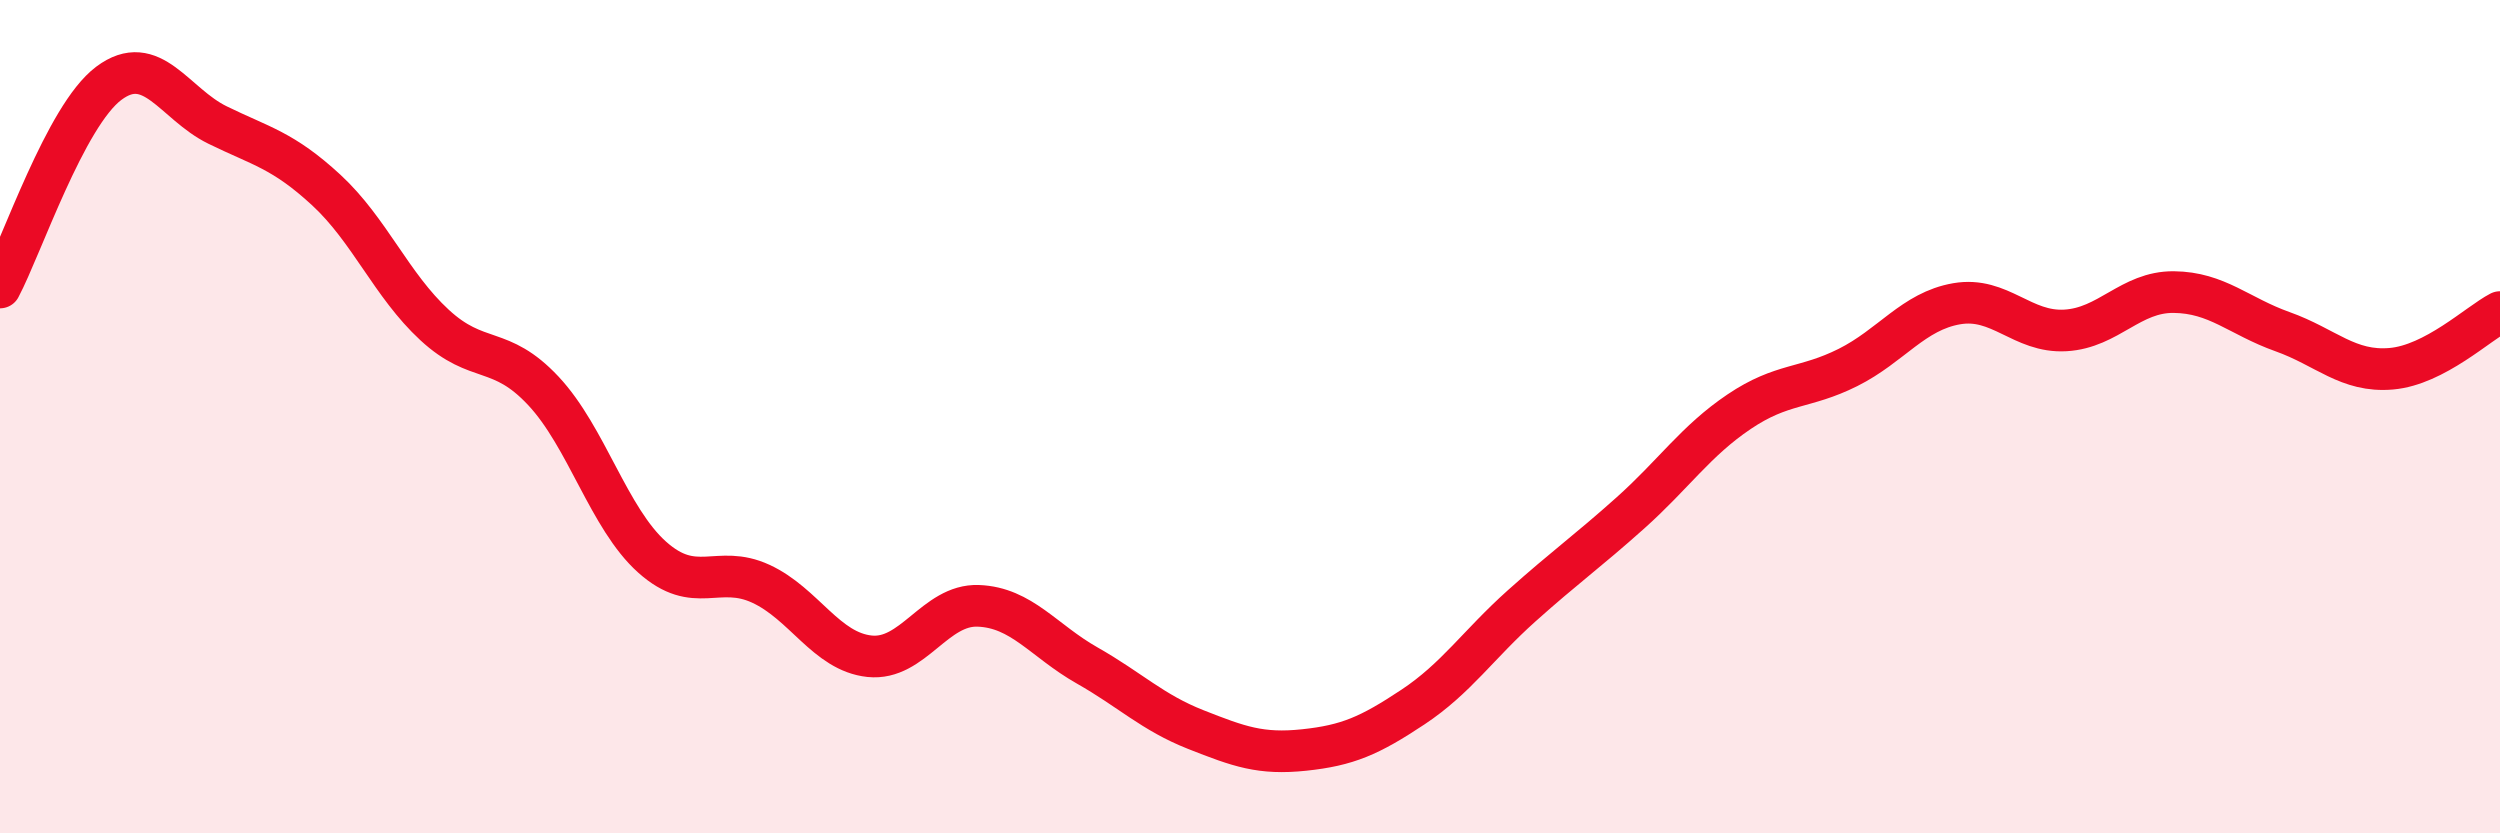 
    <svg width="60" height="20" viewBox="0 0 60 20" xmlns="http://www.w3.org/2000/svg">
      <path
        d="M 0,6.9 C 0.52,5.92 1.57,2.78 2.61,2 C 3.65,1.22 4.18,2.49 5.22,3 C 6.26,3.51 6.79,3.6 7.83,4.56 C 8.87,5.52 9.39,6.84 10.43,7.8 C 11.47,8.76 12,8.27 13.04,9.38 C 14.08,10.49 14.61,12.44 15.65,13.37 C 16.69,14.3 17.22,13.53 18.26,14.01 C 19.3,14.49 19.83,15.64 20.87,15.75 C 21.91,15.86 22.44,14.5 23.48,14.54 C 24.52,14.58 25.05,15.38 26.09,15.97 C 27.13,16.56 27.66,17.1 28.7,17.51 C 29.74,17.92 30.26,18.11 31.3,18 C 32.34,17.89 32.87,17.66 33.91,16.97 C 34.95,16.28 35.48,15.47 36.52,14.54 C 37.56,13.61 38.09,13.24 39.13,12.31 C 40.17,11.38 40.7,10.58 41.74,9.88 C 42.78,9.18 43.31,9.34 44.35,8.82 C 45.39,8.3 45.92,7.47 46.96,7.29 C 48,7.11 48.53,7.99 49.57,7.93 C 50.61,7.87 51.13,7 52.17,7.01 C 53.21,7.02 53.74,7.59 54.78,7.96 C 55.82,8.33 56.35,8.94 57.39,8.85 C 58.43,8.76 59.48,7.76 60,7.49L60 20L0 20Z"
        fill="#EB0A25"
        opacity="0.1"
        stroke-linecap="round"
        stroke-linejoin="round"
      />
      <path
        d="M 0,6.9 C 0.52,5.92 1.57,2.78 2.61,2 C 3.65,1.22 4.18,2.49 5.22,3 C 6.26,3.51 6.79,3.6 7.83,4.56 C 8.87,5.52 9.39,6.84 10.43,7.8 C 11.47,8.76 12,8.27 13.04,9.38 C 14.08,10.49 14.61,12.44 15.65,13.37 C 16.69,14.3 17.22,13.53 18.26,14.01 C 19.3,14.49 19.83,15.64 20.87,15.75 C 21.91,15.86 22.44,14.5 23.48,14.54 C 24.52,14.58 25.05,15.38 26.09,15.97 C 27.13,16.56 27.66,17.1 28.7,17.51 C 29.74,17.92 30.26,18.11 31.3,18 C 32.34,17.89 32.87,17.66 33.91,16.97 C 34.95,16.28 35.48,15.47 36.52,14.54 C 37.56,13.61 38.09,13.24 39.13,12.31 C 40.17,11.38 40.7,10.58 41.74,9.88 C 42.78,9.18 43.31,9.34 44.35,8.82 C 45.39,8.3 45.92,7.47 46.96,7.29 C 48,7.11 48.53,7.99 49.57,7.93 C 50.61,7.87 51.13,7 52.17,7.01 C 53.21,7.02 53.74,7.59 54.78,7.96 C 55.82,8.33 56.35,8.94 57.39,8.85 C 58.43,8.76 59.48,7.76 60,7.49"
        stroke="#EB0A25"
        stroke-width="1"
        fill="none"
        stroke-linecap="round"
        stroke-linejoin="round"
      />
    </svg>
  
